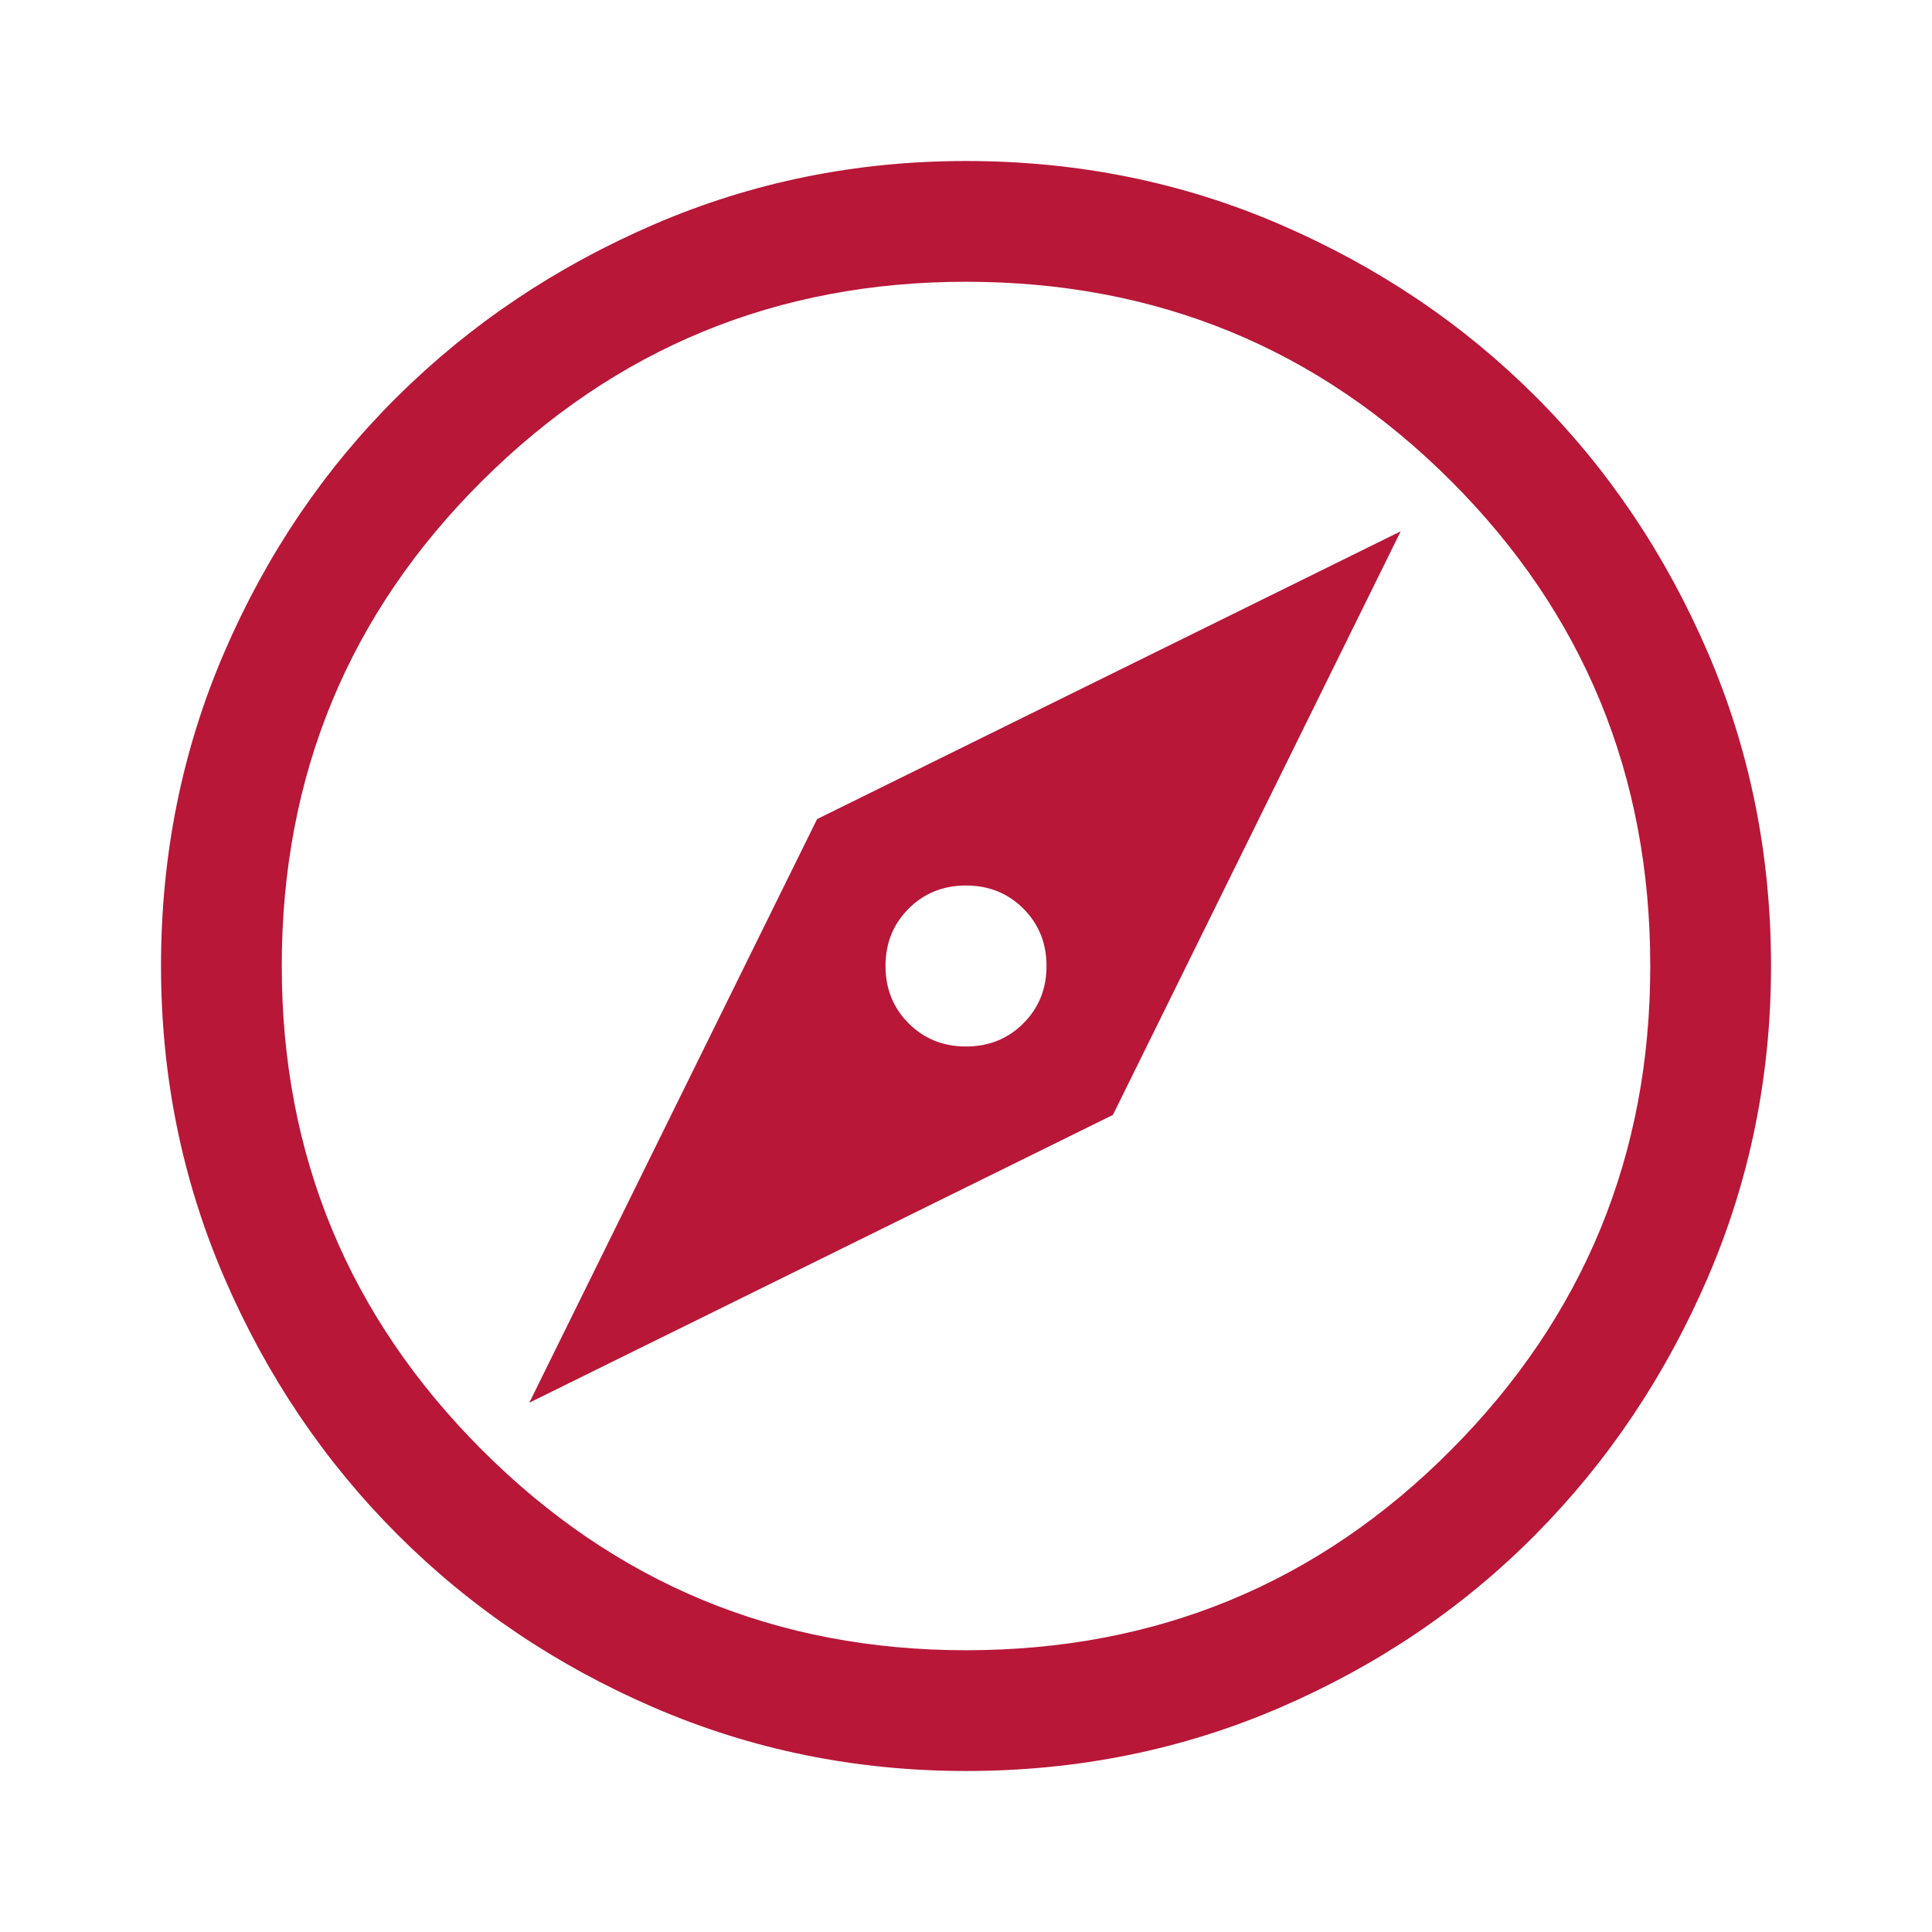 <svg width="74" height="74" viewBox="0 0 74 74" fill="none" xmlns="http://www.w3.org/2000/svg">
<mask id="mask0_2586_1601" style="mask-type:alpha" maskUnits="userSpaceOnUse" x="0" y="0" width="74" height="74">
<rect width="74" height="74" fill="#D9D9D9"/>
</mask>
<g mask="url(#mask0_2586_1601)">
<path d="M20.273 53.727L42.627 42.704L53.65 20.35L31.296 31.373L20.273 53.727ZM37 40.083C36.127 40.083 35.394 39.788 34.803 39.197C34.212 38.606 33.917 37.874 33.917 37C33.917 36.126 34.212 35.394 34.803 34.803C35.394 34.212 36.127 33.917 37 33.917C37.874 33.917 38.606 34.212 39.197 34.803C39.788 35.394 40.084 36.126 40.084 37C40.084 37.874 39.788 38.606 39.197 39.197C38.606 39.788 37.874 40.083 37 40.083ZM37 67.833C32.786 67.833 28.804 67.024 25.052 65.405C21.301 63.786 18.025 61.577 15.224 58.776C12.424 55.975 10.214 52.699 8.595 48.948C6.976 45.197 6.167 41.214 6.167 37C6.167 32.735 6.976 28.726 8.595 24.975C10.214 21.224 12.424 17.96 15.224 15.185C18.025 12.41 21.301 10.213 25.052 8.595C28.804 6.976 32.786 6.167 37 6.167C41.266 6.167 45.274 6.976 49.025 8.595C52.777 10.213 56.04 12.41 58.815 15.185C61.59 17.96 63.787 21.224 65.406 24.975C67.024 28.726 67.834 32.735 67.834 37C67.834 41.214 67.024 45.197 65.406 48.948C63.787 52.699 61.59 55.975 58.815 58.776C56.04 61.577 52.777 63.786 49.025 65.405C45.274 67.024 41.266 67.833 37 67.833ZM37 63.208C44.298 63.208 50.49 60.652 55.577 55.538C60.665 50.425 63.209 44.246 63.209 37C63.209 29.703 60.665 23.51 55.577 18.423C50.49 13.335 44.298 10.792 37 10.792C29.755 10.792 23.575 13.335 18.462 18.423C13.349 23.51 10.792 29.703 10.792 37C10.792 44.246 13.349 50.425 18.462 55.538C23.575 60.652 29.755 63.208 37 63.208Z" fill="#B81737"/>
</g>
</svg>
